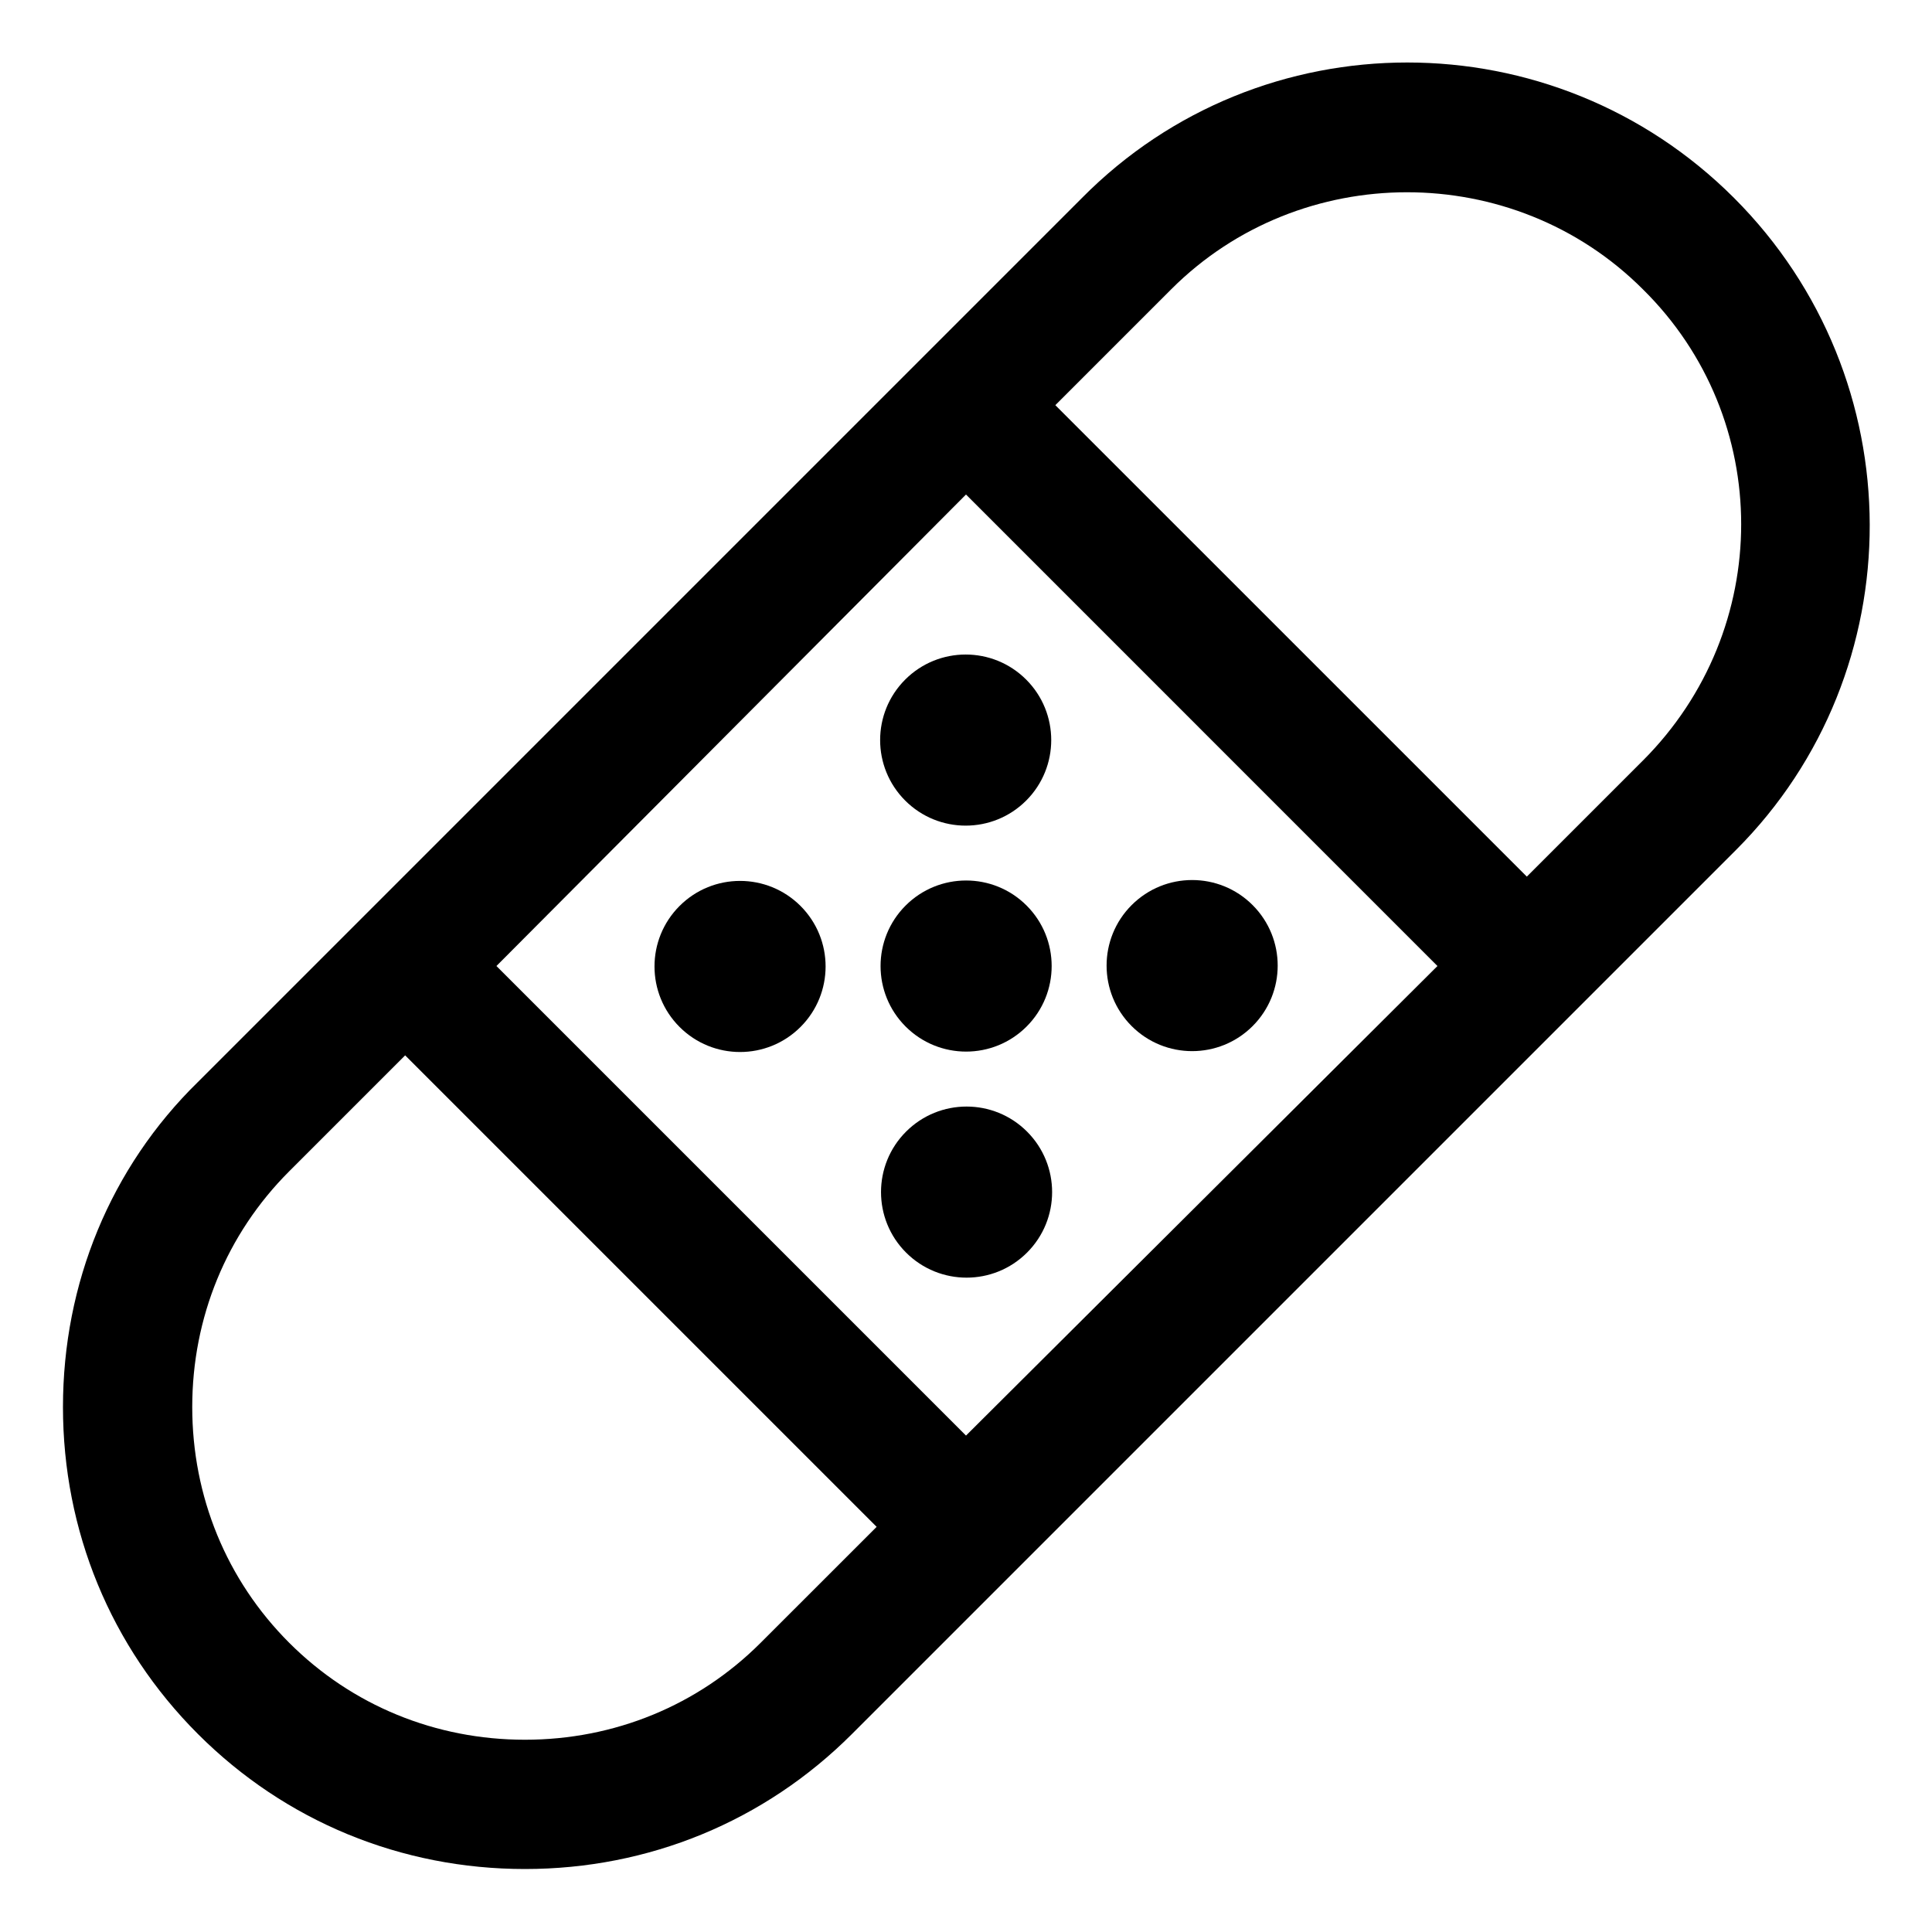 <?xml version="1.0" encoding="UTF-8"?>
<!-- Uploaded to: SVG Repo, www.svgrepo.com, Generator: SVG Repo Mixer Tools -->
<svg fill="#000000" width="800px" height="800px" version="1.1" viewBox="144 144 512 512" xmlns="http://www.w3.org/2000/svg">
 <g>
  <path d="m603.54 196.46c-47.863-47.863-125.45-47.863-172.81 0l-234.27 234.27c-23.176 22.672-35.773 53.402-35.773 86.152 0 32.746 12.598 63.48 35.773 86.656 23.176 23.176 53.906 35.77 86.656 35.77 32.746 0 63.48-12.594 86.656-35.77l234.27-234.27c47.355-47.363 47.355-124.95-0.504-172.81zm-203.54 78.594 124.94 124.95-124.94 124.44-124.44-124.44zm-54.414 304.3c-16.625 16.625-38.793 25.695-62.473 25.695-23.68 0-45.848-9.07-62.473-25.695s-25.695-38.793-25.695-62.473c0-23.68 9.07-45.848 25.695-62.473l30.73-30.73 124.95 124.95zm233.77-233.77-30.73 30.73-124.95-124.94 30.73-30.73c34.258-34.258 90.688-34.258 124.95 0 34.766 34.258 34.766 90.18 0.004 124.94z"/>
  <path d="m356.15 384.09c8.855 8.855 8.855 23.211 0 32.062-8.852 8.855-23.207 8.855-32.059 0-8.855-8.852-8.855-23.207 0-32.062 8.852-8.852 23.207-8.852 32.059 0"/>
  <path d="m416.06 383.98c8.855 8.855 8.855 23.207 0 32.062-8.852 8.855-23.207 8.855-32.062 0-8.852-8.855-8.852-23.207 0-32.062 8.855-8.852 23.211-8.852 32.062 0"/>
  <path d="m475.96 383.86c8.855 8.855 8.855 23.207 0 32.062-8.852 8.852-23.207 8.852-32.062 0-8.852-8.855-8.852-23.207 0-32.062 8.855-8.855 23.211-8.855 32.062 0"/>
  <path d="m415.95 324.1c8.852 8.855 8.848 23.211-0.004 32.062-8.855 8.852-23.211 8.852-32.062-0.004-8.855-8.855-8.852-23.211 0.004-32.062 8.855-8.852 23.207-8.852 32.062 0.004"/>
  <path d="m416.18 443.89c8.855 8.852 8.855 23.207 0 32.059-8.852 8.855-23.207 8.855-32.062 0-8.852-8.852-8.852-23.207 0-32.059 8.855-8.855 23.211-8.855 32.062 0"/>
 </g>
</svg>